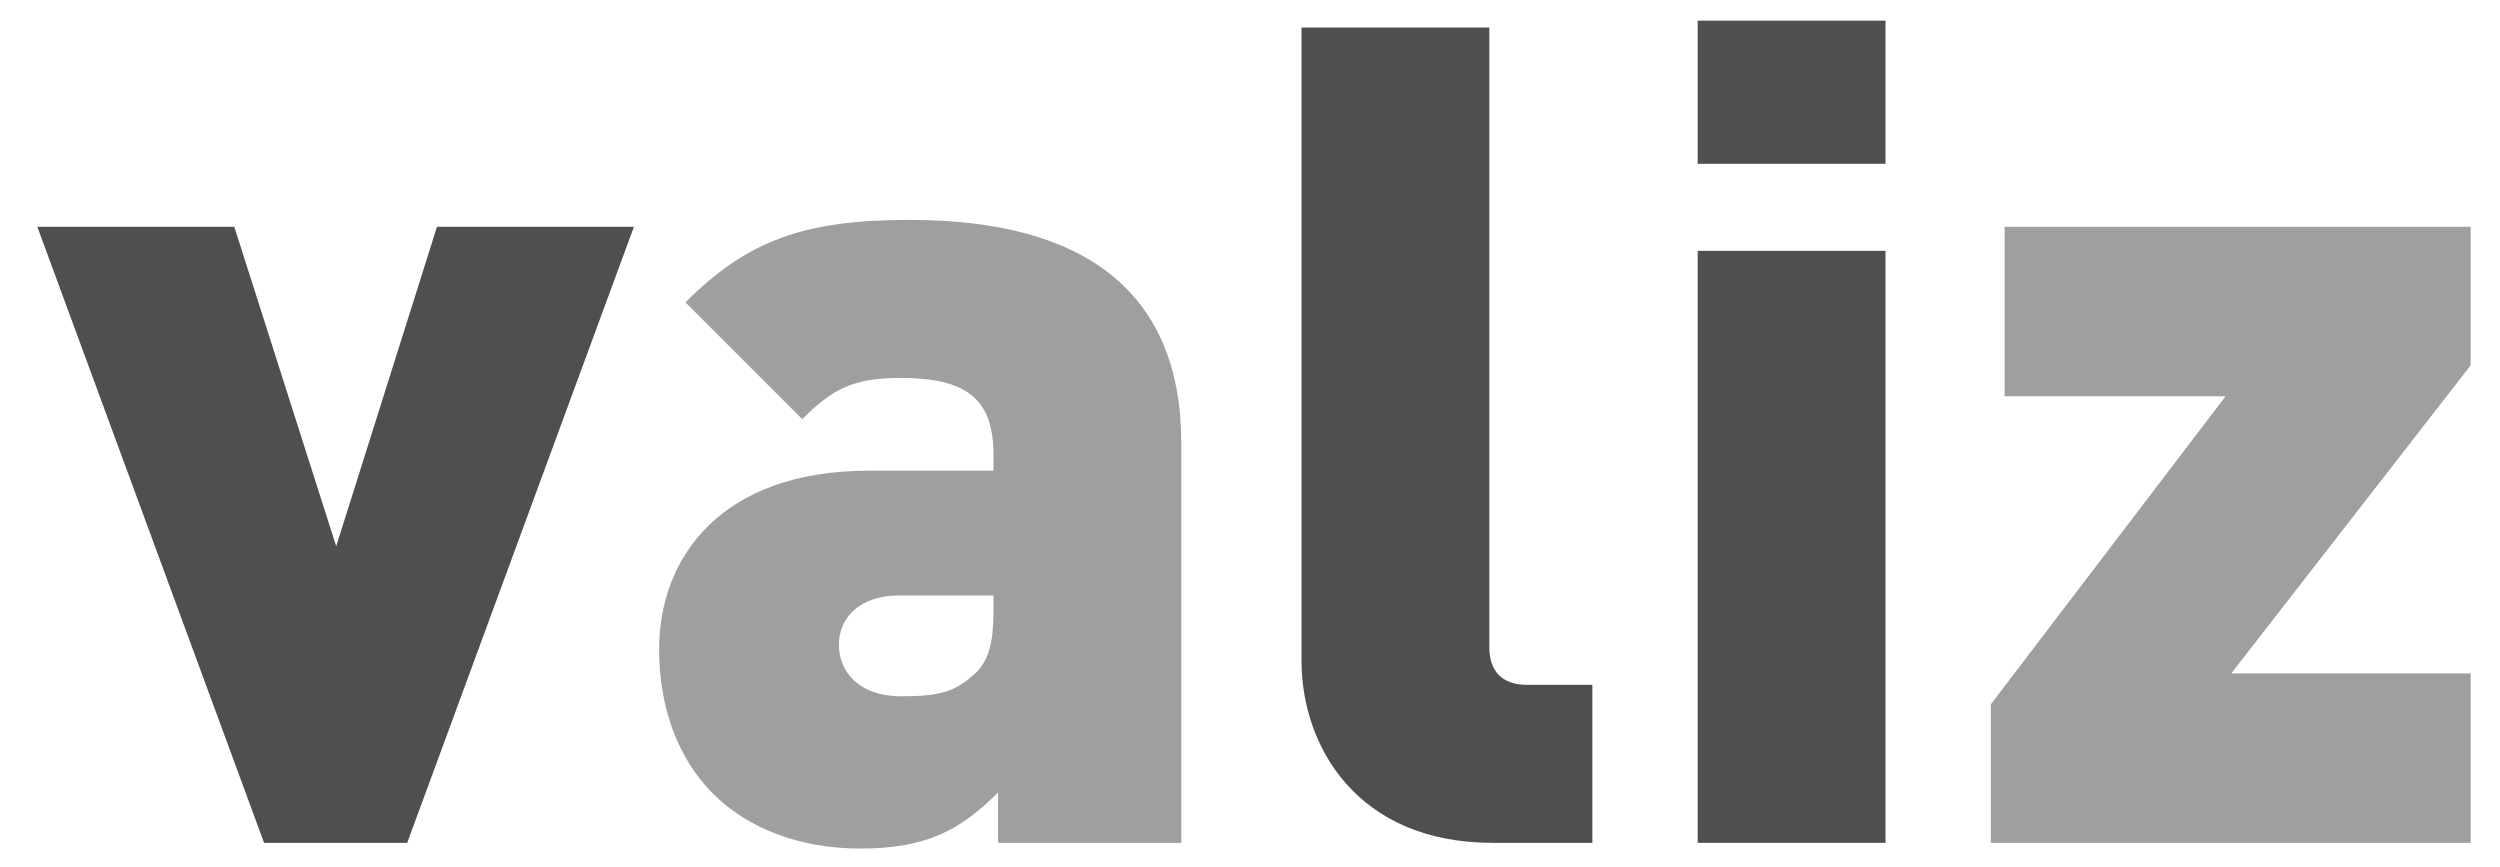 <?xml version="1.0" encoding="utf-8"?>
<!-- Generator: Adobe Illustrator 16.0.0, SVG Export Plug-In . SVG Version: 6.00 Build 0)  -->
<!DOCTYPE svg PUBLIC "-//W3C//DTD SVG 1.1//EN" "http://www.w3.org/Graphics/SVG/1.1/DTD/svg11.dtd">
<svg version="1.1" id="valiz" xmlns="http://www.w3.org/2000/svg" xmlns:xlink="http://www.w3.org/1999/xlink" x="0px" y="0px"
	 width="702.992px" height="243.779px" viewBox="0 0 702.992 243.779" enable-background="new 0 0 702.992 243.779"
	 xml:space="preserve">
<g>
	<path fill="#4F4F4F" d="M114.504,237.006h-40.25L10.496,63.767h55.385l28.658,89.84l28.337-89.84h55.385L114.504,237.006z"/>
	<path fill="#9F9F9F" d="M280.655,237.006v-14.168c-10.626,10.626-20.286,15.778-38.641,15.778
		c-17.388,0-31.878-5.796-41.539-15.456c-9.982-9.982-15.134-24.473-15.134-40.573c0-26.083,17.71-50.233,58.927-50.233h35.099
		v-4.508c0-15.778-7.729-21.574-26.083-21.574c-13.524,0-19.321,3.22-27.693,11.592l-32.845-32.845
		c17.71-17.71,33.811-23.185,63.113-23.185c49.589,0,76.315,20.608,76.315,62.791v112.38H280.655z M279.367,167.453h-26.727
		c-10.304,0-16.745,5.796-16.745,13.846c0,7.728,5.796,14.49,17.389,14.49c10.304,0,15.134-0.966,20.93-6.44
		c3.864-3.542,5.152-9.016,5.152-17.389V167.453z"/>
	<path fill="#4F4F4F" d="M419.757,237.006c-38.319,0-53.775-27.371-53.775-51.199V7.737h52.809v174.206c0,6.762,3.542,10.626,10.626,10.626h18.354
		v44.437H419.757z"/>
	<path fill="#4F4F4F" d="M477.39,46.056V5.805h52.809v40.251H477.39z M477.39,237.006V70.529h52.809v166.477H477.39z"/>
	<path fill="#9F9F9F" d="M559.82,237.006v-38.963l66.011-86.62h-62.147V63.767H694.74v38.963l-67.299,86.62h67.299v47.657H559.82z"
		/>
</g>
</svg>
